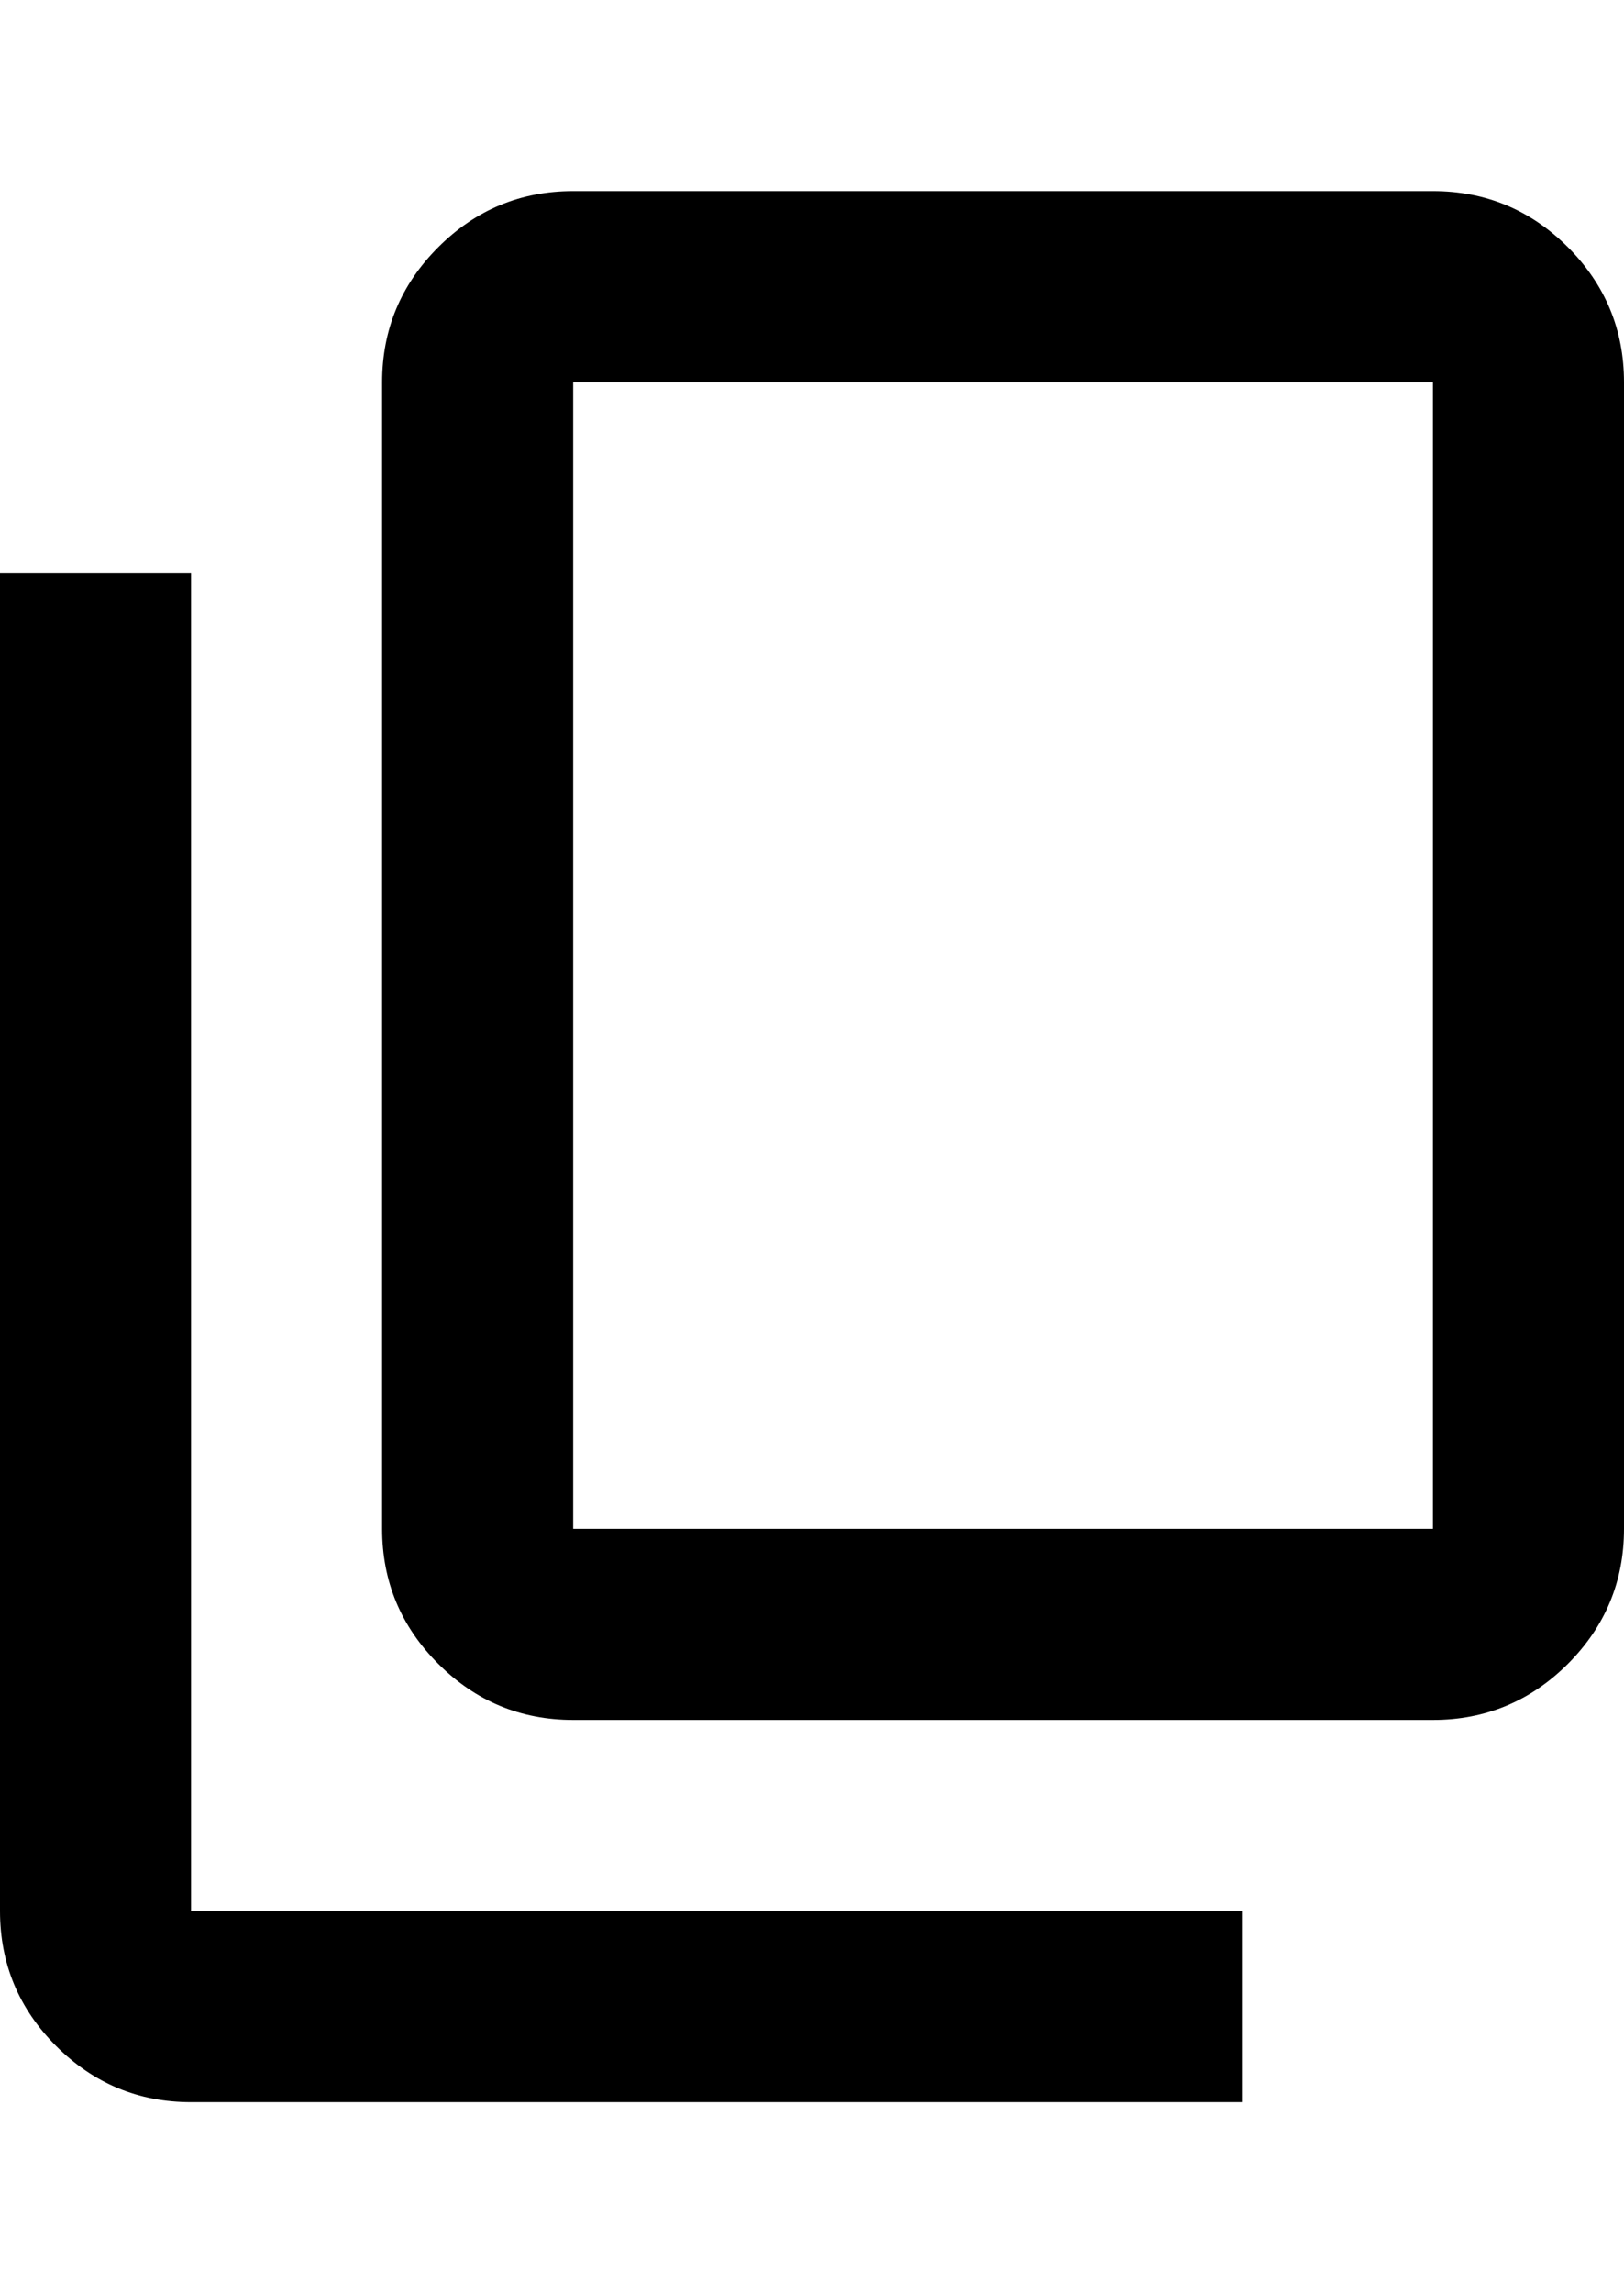 <svg width="17" height="24" viewBox="0 0 17 24" fill="none" xmlns="http://www.w3.org/2000/svg">
<path d="M6 18C5.45 18 4.979 17.804 4.588 17.413C4.196 17.021 4 16.55 4 16V4C4 3.45 4.196 2.979 4.588 2.587C4.979 2.196 5.45 2 6 2H15C15.55 2 16.021 2.196 16.413 2.587C16.804 2.979 17 3.45 17 4V16C17 16.55 16.804 17.021 16.413 17.413C16.021 17.804 15.55 18 15 18H6ZM6 16H15V4H6V16ZM2 22C1.45 22 0.979 21.804 0.588 21.413C0.196 21.021 0 20.55 0 20V6H2V20H13V22H2Z" fill="black"/>
</svg>
